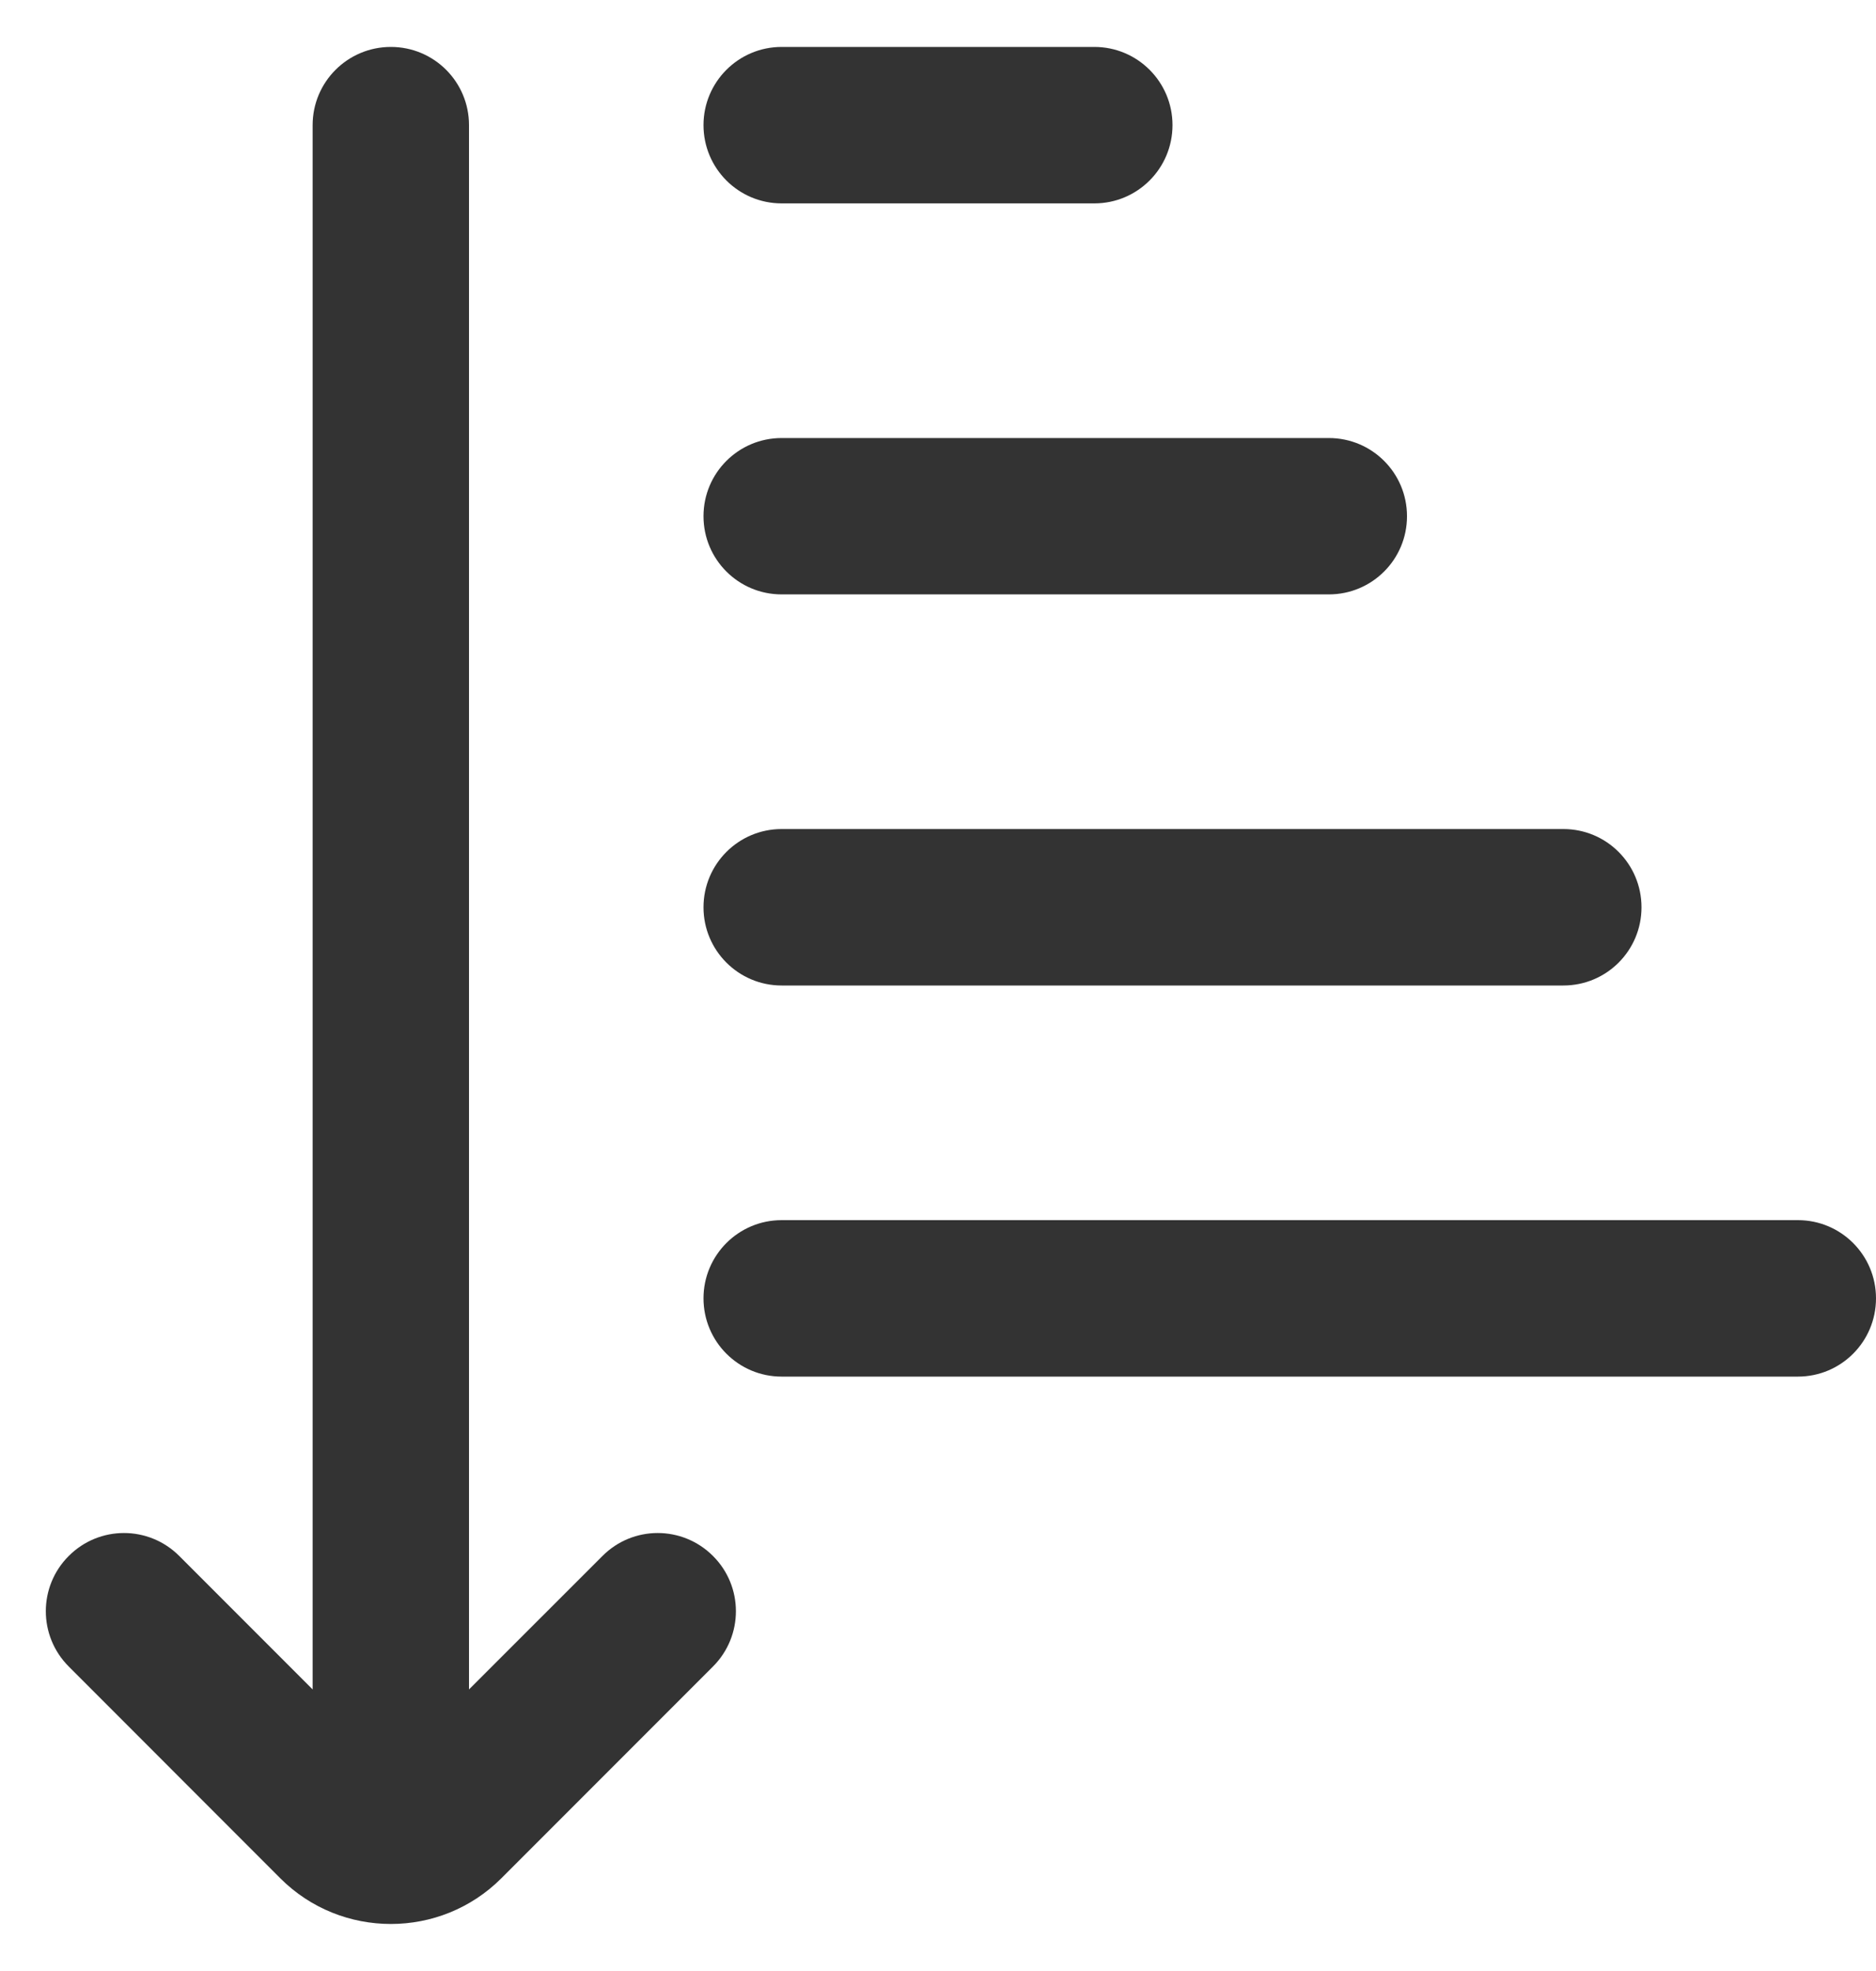 <svg width="20" height="21" viewBox="0 0 20 21" fill="none" xmlns="http://www.w3.org/2000/svg">
<path d="M20 13.833C20 14.294 19.628 14.667 19.167 14.667H8.333C7.873 14.667 7.5 14.294 7.5 13.833C7.5 13.373 7.873 13 8.333 13H19.167C19.628 13 20 13.373 20 13.833ZM8.333 10.5H16.667C17.128 10.5 17.5 10.127 17.5 9.667C17.5 9.206 17.128 8.833 16.667 8.833H8.333C7.873 8.833 7.5 9.206 7.5 9.667C7.5 10.127 7.873 10.5 8.333 10.5ZM8.333 6.333H14.167C14.627 6.333 15 5.961 15 5.5C15 5.039 14.627 4.667 14.167 4.667H8.333C7.873 4.667 7.5 5.039 7.5 5.5C7.5 5.961 7.873 6.333 8.333 6.333ZM8.333 2.167H11.667C12.127 2.167 12.5 1.794 12.5 1.333C12.5 0.873 12.127 0.5 11.667 0.5H8.333C7.873 0.5 7.5 0.873 7.5 1.333C7.5 1.794 7.873 2.167 8.333 2.167ZM6.423 16.578L5 18V1.333C5 0.873 4.628 0.5 4.167 0.5C3.706 0.5 3.333 0.873 3.333 1.333V18L1.911 16.578C1.585 16.252 1.058 16.252 0.733 16.578C0.407 16.903 0.407 17.43 0.733 17.756L2.988 20.012C3.313 20.337 3.74 20.499 4.167 20.499C4.593 20.499 5.02 20.337 5.345 20.012L7.601 17.756C7.927 17.43 7.927 16.903 7.601 16.578C7.275 16.252 6.748 16.252 6.423 16.578Z" fill="#333333"/>
</svg>
